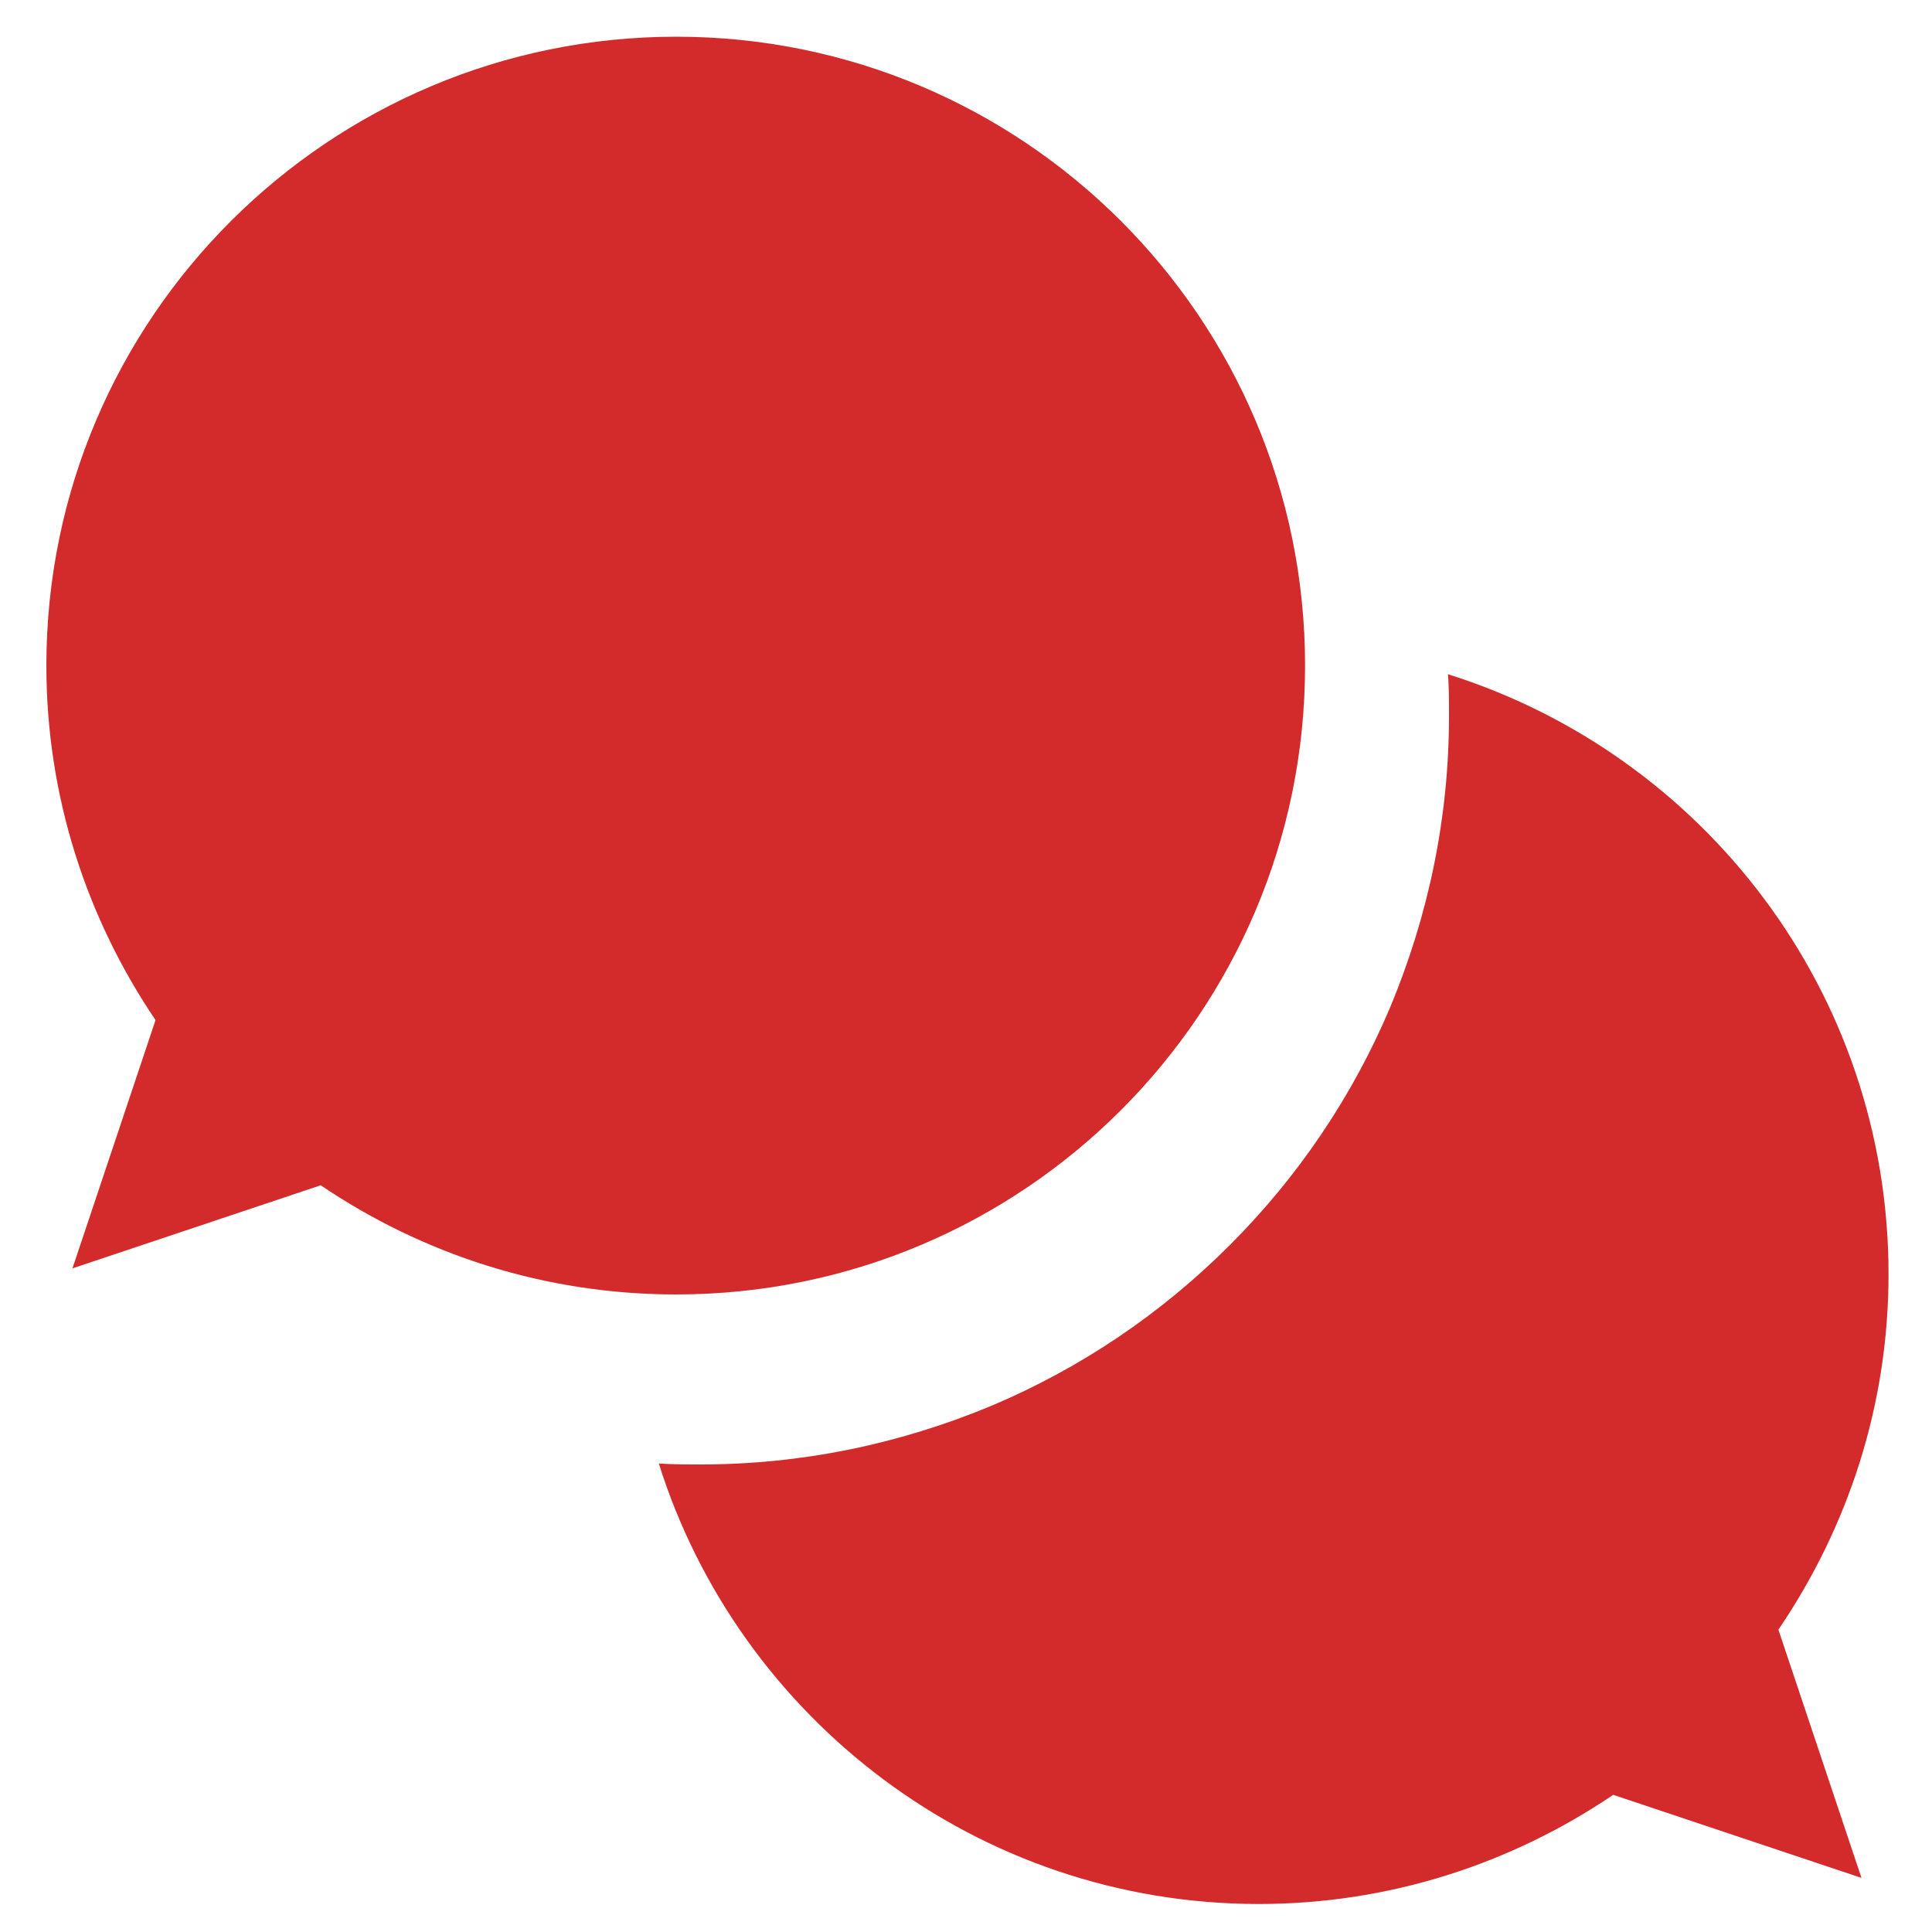 <?xml version="1.0" encoding="utf-8"?>
<!-- Generator: Adobe Illustrator 23.0.2, SVG Export Plug-In . SVG Version: 6.00 Build 0)  -->
<svg version="1.1" id="Capa_1" xmlns="http://www.w3.org/2000/svg" xmlns:xlink="http://www.w3.org/1999/xlink" x="0px" y="0px"
	 viewBox="0 0 200 200" style="enable-background:new 0 0 200 200;" xml:space="preserve">
<style type="text/css">
	.st0{fill:#D32B2B;}
</style>
<g>
	<path class="st0" d="M135.1,68.9c0-36-29.2-65.1-65.1-65.1S4.8,32.9,4.8,68.9c0,13.6,4.2,26.2,11.3,36.7l-8.6,25.7l25.7-8.6
		C43.7,129.8,56.3,134,70,134C105.9,134,135.1,104.9,135.1,68.9L135.1,68.9z M135.1,68.9"/>
	<path class="st0" d="M195.5,131.9c0-29.2-19.2-53.8-45.6-62.1c0.1,1.4,0.1,2.8,0.1,4.3c0,10.5-2.1,20.6-6.1,30.2
		c-3.9,9.2-9.5,17.5-16.6,24.6c-7.1,7.1-15.4,12.7-24.6,16.6c-9.6,4-19.7,6.1-30.2,6.1c-1.4,0-2.8,0-4.3-0.1
		c8.3,26.4,33,45.6,62.1,45.6c13.6,0,26.2-4.2,36.7-11.3l25.7,8.6l-8.6-25.7C191.3,158.1,195.5,145.5,195.5,131.9L195.5,131.9z
		 M195.5,131.9"/>
</g>
</svg>
